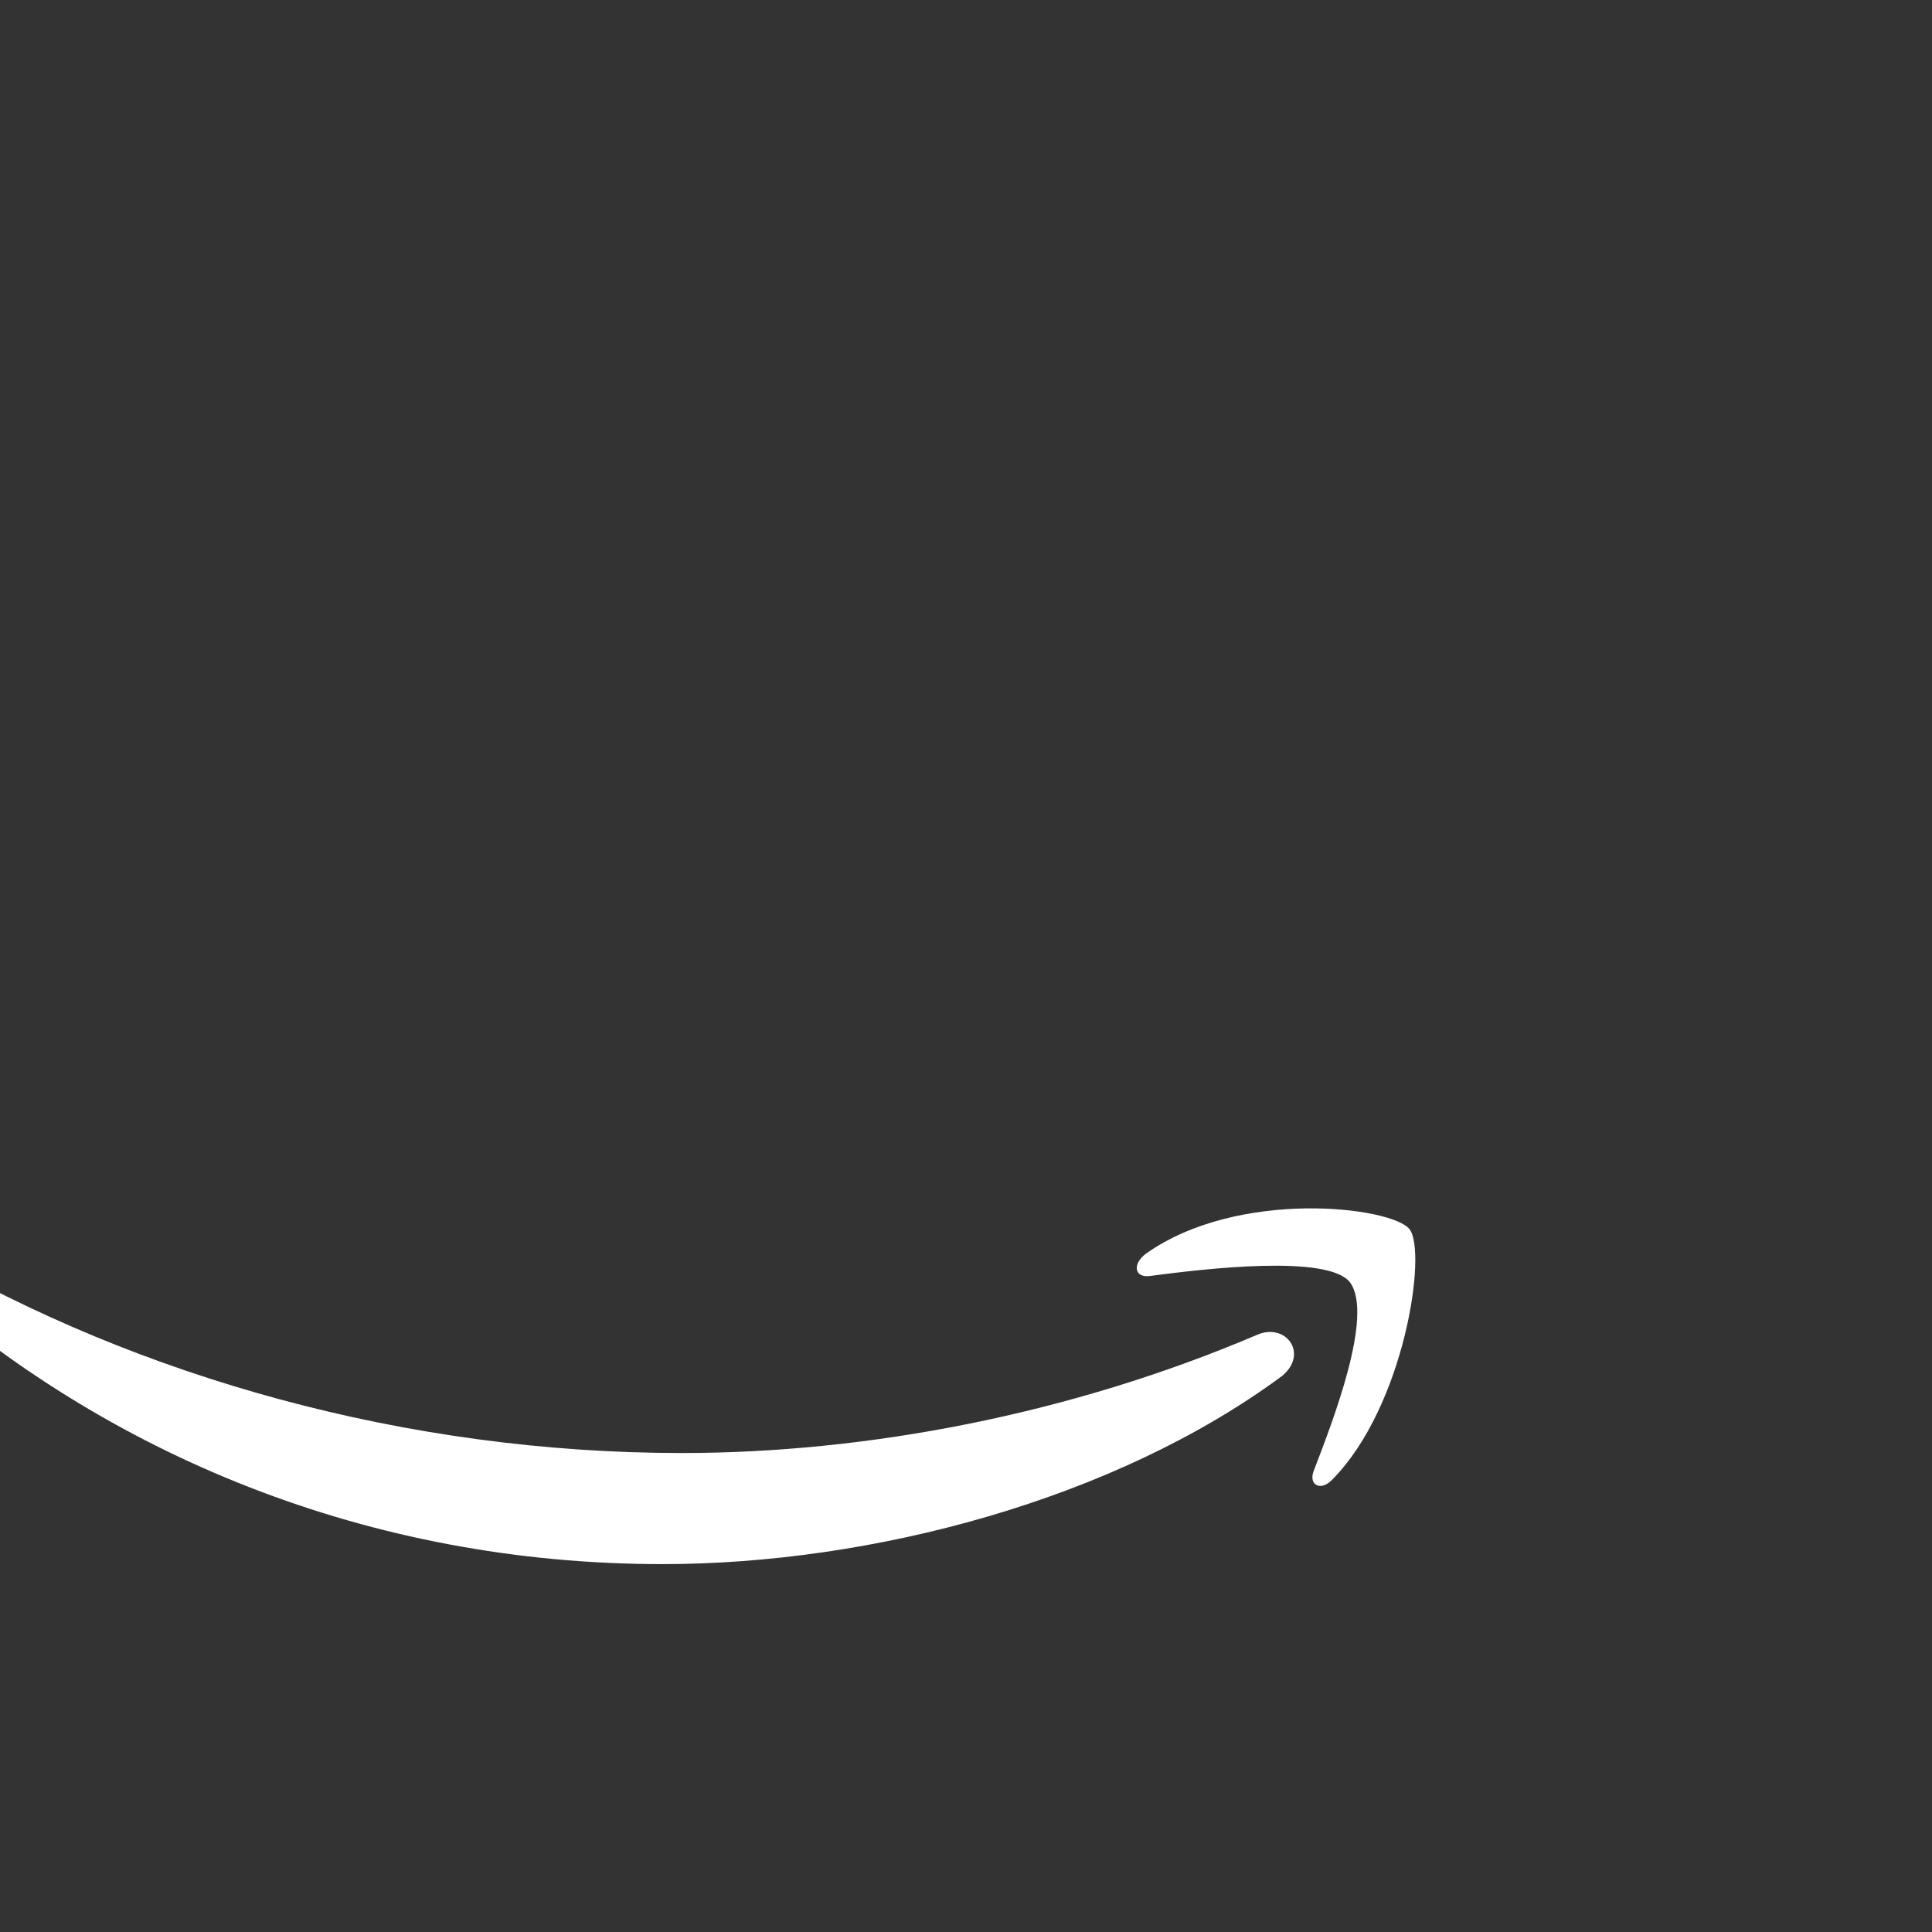 <svg xmlns="http://www.w3.org/2000/svg" viewBox="0 0 24 24" fill="white">
  <rect x="0" y="0" width="24" height="24" fill="#333333" stroke="none"/>
  <path d="M15.93 17.09c-2.08 1.54-5.1 2.34-7.7 2.34-3.64 0-6.92-1.35-9.4-3.6-.2-.18-.02-.42.22-.28 2.68 1.56 6 2.5 9.42 2.5 2.3 0 4.83-.48 7.15-1.47.35-.15.64.23.31.51z"/>
  <path d="M16.77 15.93c-.27-.35-1.8-.17-2.48-.08-.2.03-.23-.15-.05-.28 1.15-.81 3.05-.58 3.27-.3.22.28-.06 2.2-.96 3.11-.14.15-.3.07-.23-.11.23-.6.75-1.93.45-2.34z"/>
</svg>
